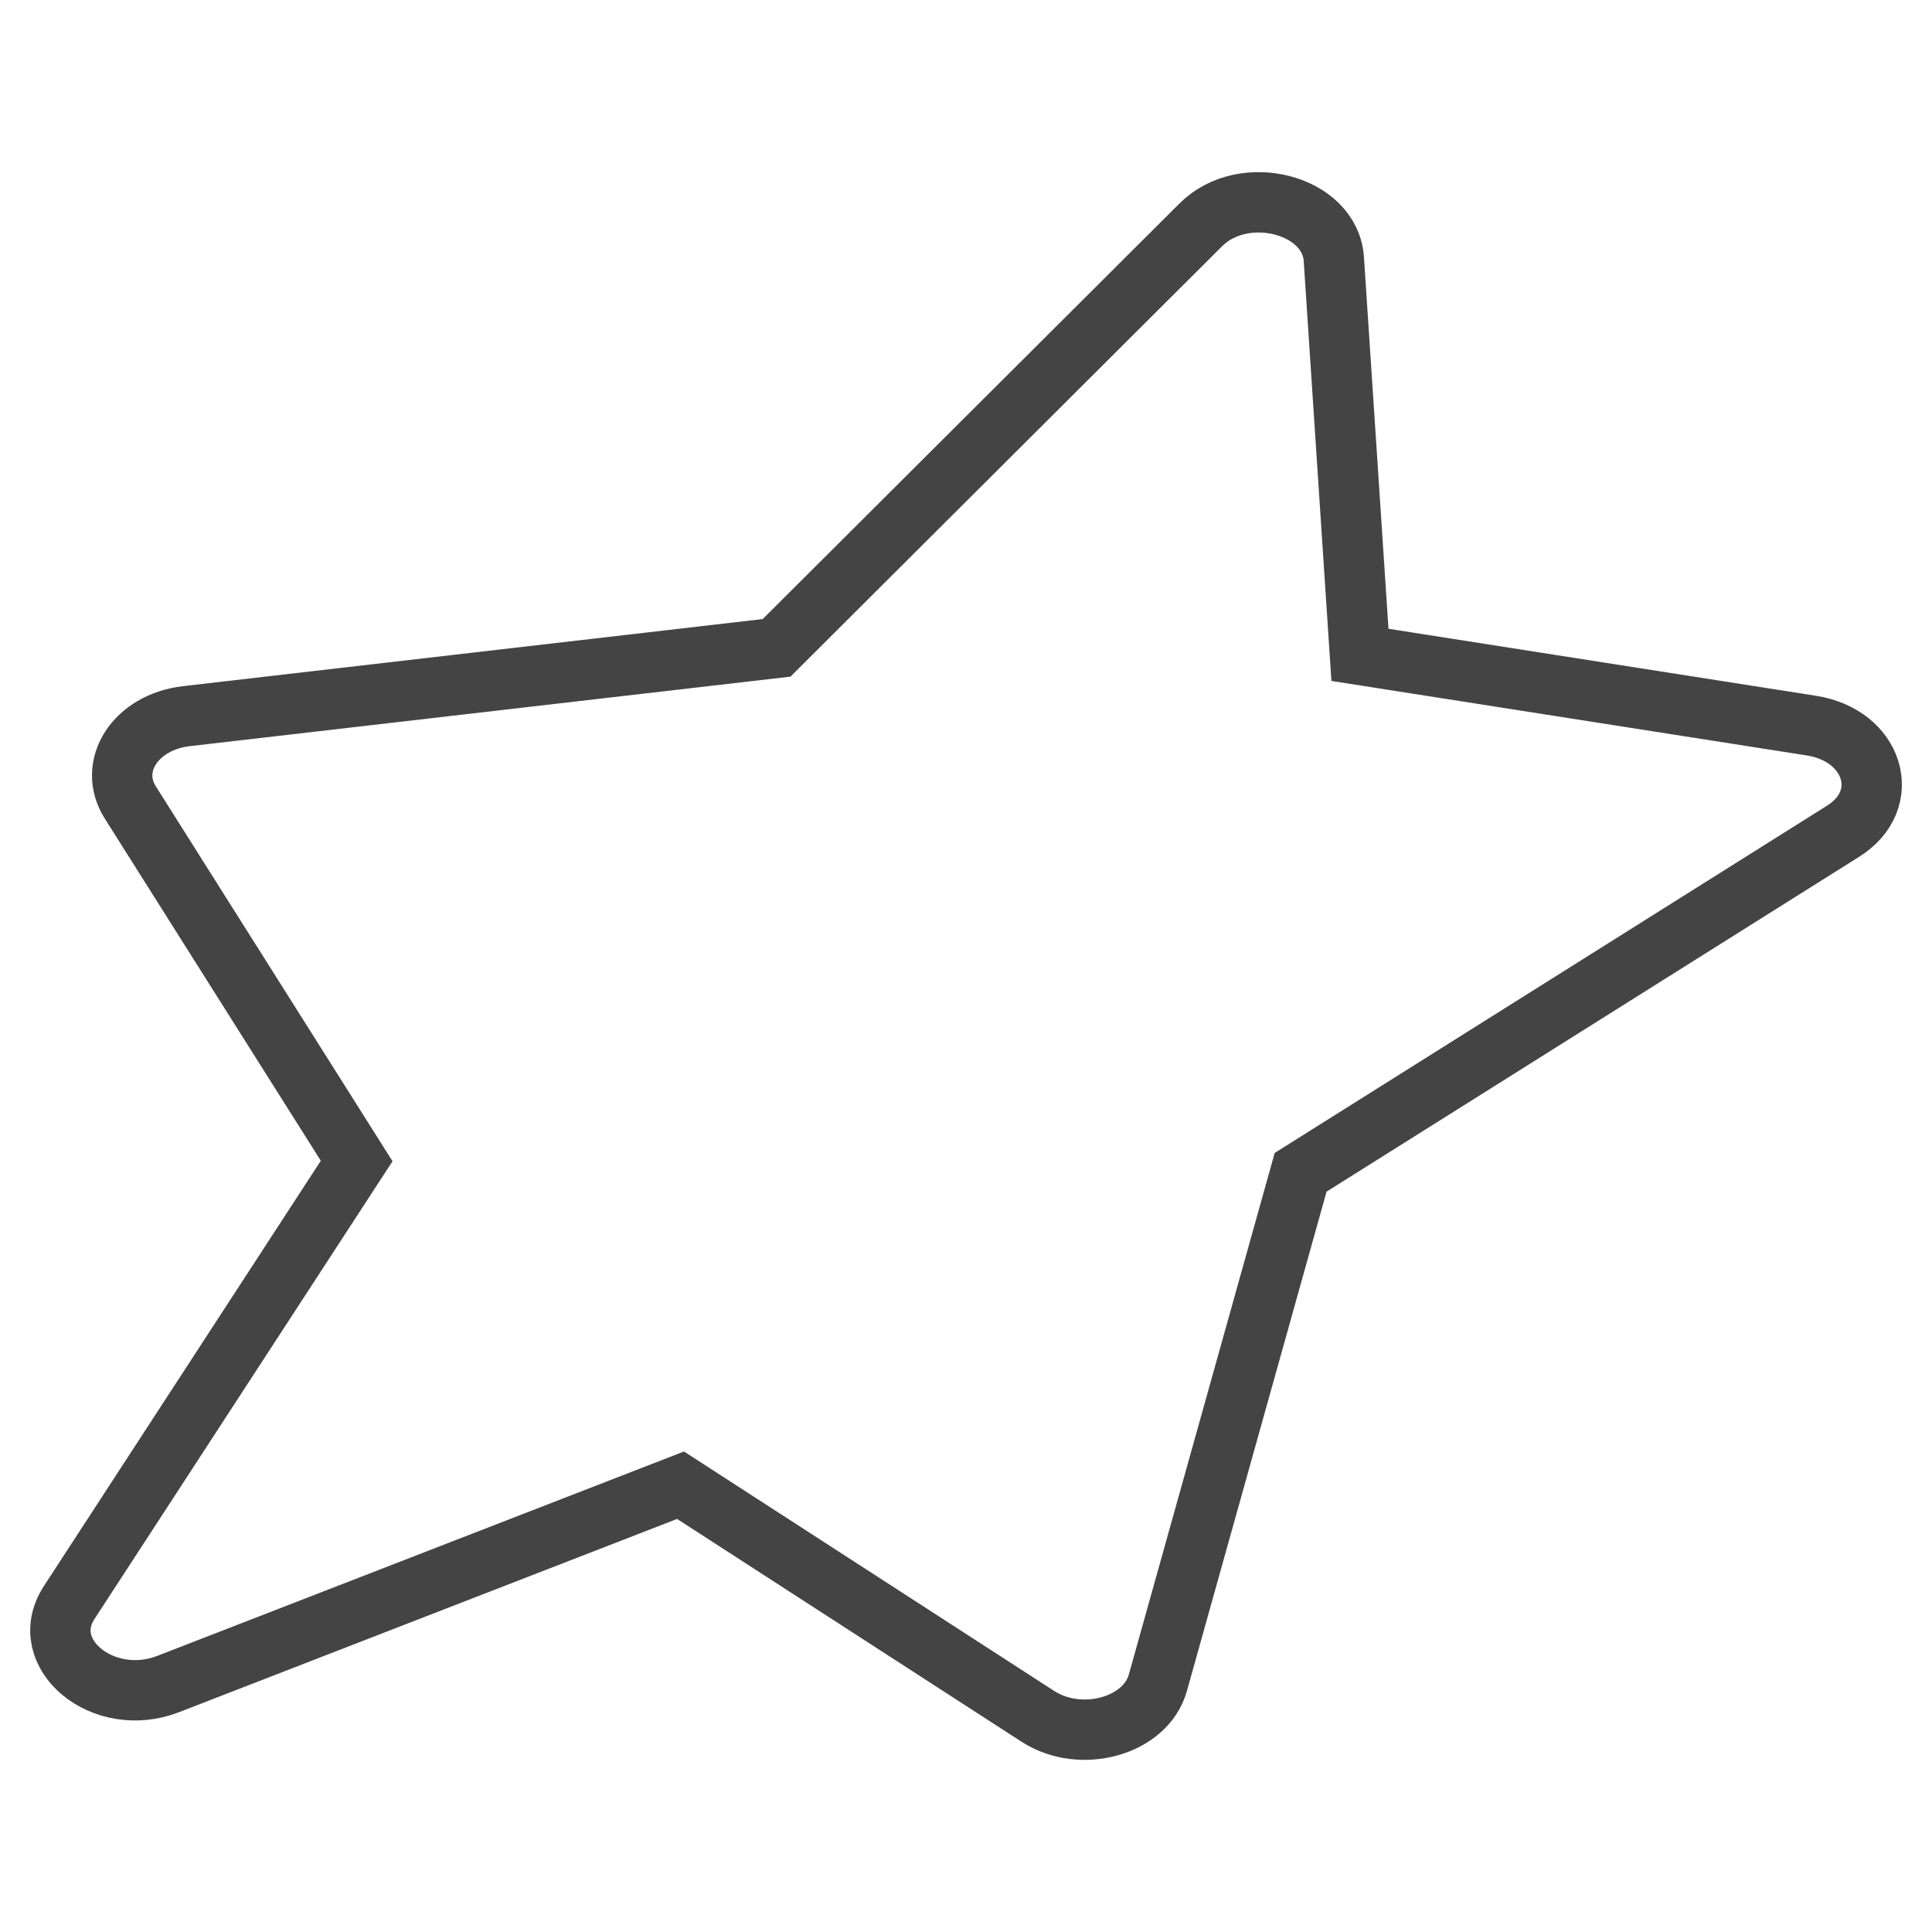<svg xmlns="http://www.w3.org/2000/svg" xmlns:xlink="http://www.w3.org/1999/xlink" x="0px" y="0px" width="64px" height="64px" viewBox="0 0 64 64"><g stroke-width="2" transform="translate(0, 0)"><path d="M44.185,8.583l.865,13.11L60,24.036c2.08.326,2.721,2.456,1.054,3.5L43.085,38.834l-4.73,16.913c-.4,1.435-2.547,2.033-3.976,1.108L22.544,49.2,5.57,55.786c-2.147.834-4.381-1.006-3.278-2.7l9.523-14.626-7.5-11.88c-.764-1.209.181-2.662,1.857-2.856l19.553-2.263L39.779,7.447C41.2,6.027,44.065,6.765,44.185,8.583Z" fill="none" stroke="#444444" stroke-linecap="square" stroke-miterlimit="10" stroke-width="2" stroke-linejoin="miter"></path></g></svg>